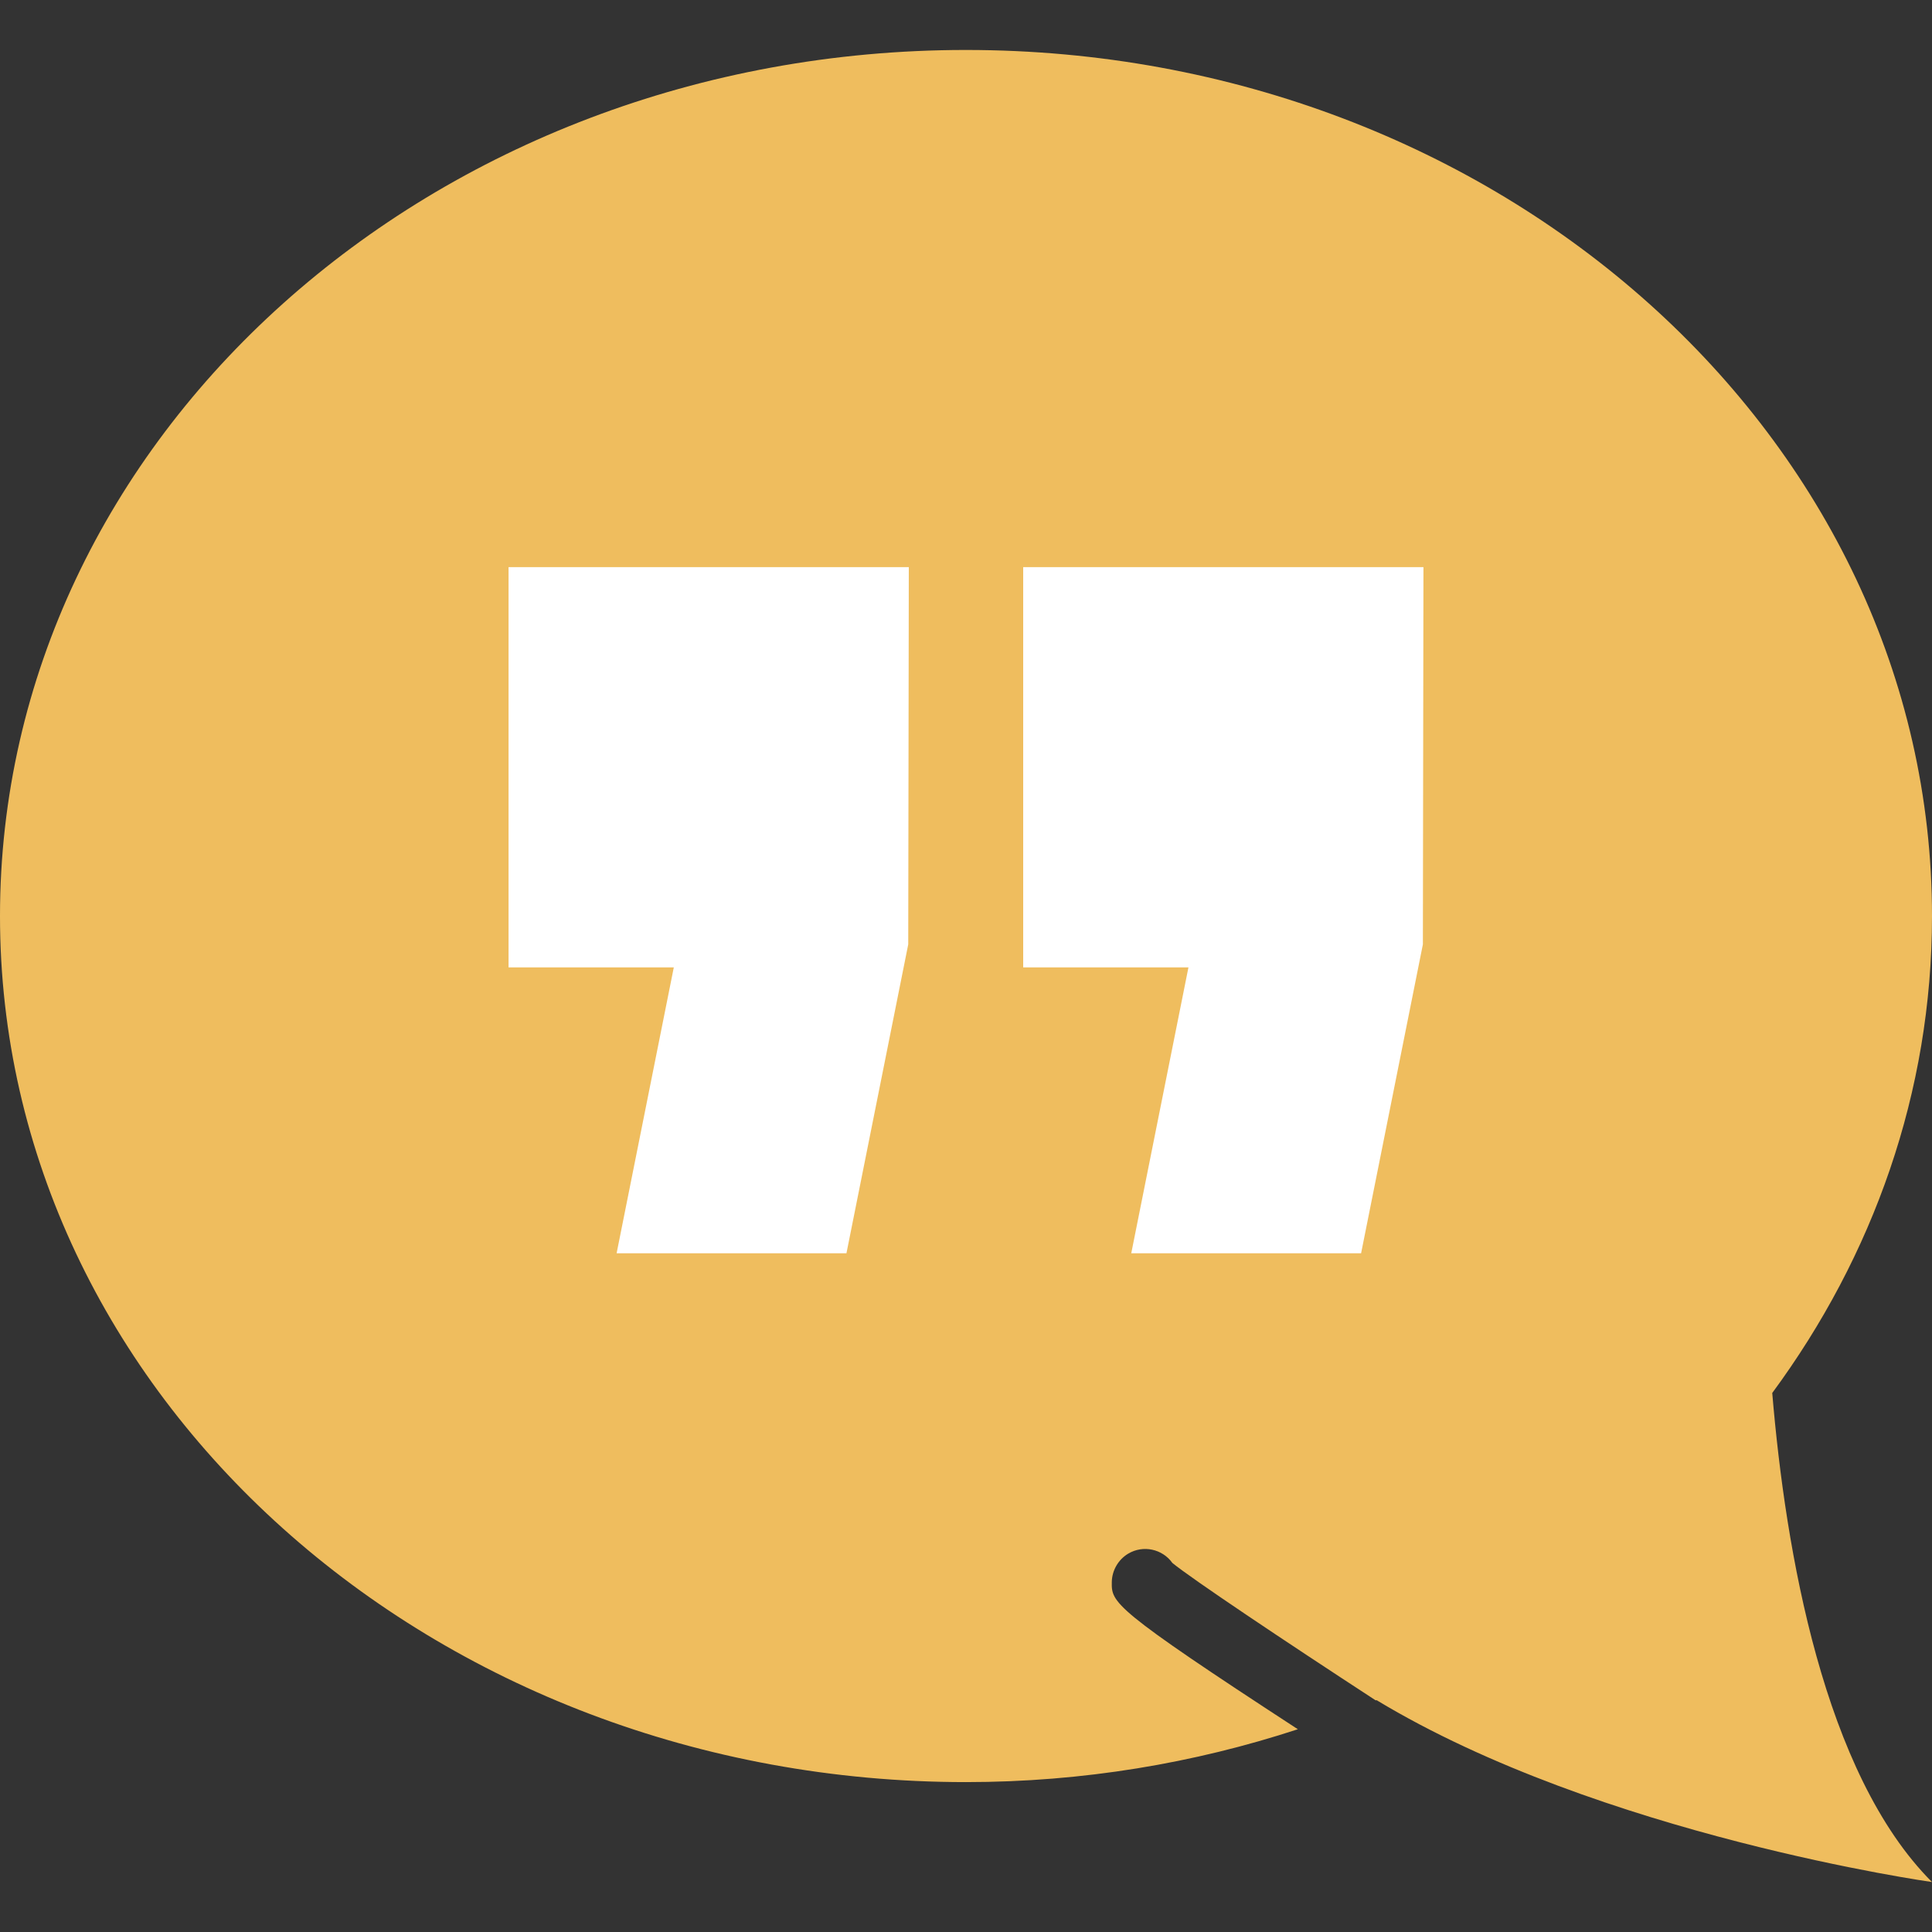 <?xml version="1.0" encoding="UTF-8" standalone="no"?><!DOCTYPE svg PUBLIC "-//W3C//DTD SVG 1.1//EN" "http://www.w3.org/Graphics/SVG/1.1/DTD/svg11.dtd"><svg width="100%" height="100%" viewBox="0 0 58 58" version="1.1" xmlns="http://www.w3.org/2000/svg" xmlns:xlink="http://www.w3.org/1999/xlink" xml:space="preserve" xmlns:serif="http://www.serif.com/" style="fill-rule:evenodd;clip-rule:evenodd;stroke-linejoin:round;stroke-miterlimit:2;"><rect x="0" y="0" width="58" height="58" fill="#333333" stroke="none"/><path d="M29,1.5c16.016,0 29,11.641 29,26c0,5.292 -1.768,10.211 -4.796,14.318c0.398,4.745 1.542,11.428 4.796,14.682c0,0 -9.943,-1.395 -16.677,-5.462c-0.007,0.003 -0.015,0.006 -0.022,0.009c-2.764,-1.801 -5.532,-3.656 -6.105,-4.126c-0.3,-0.421 -0.879,-0.548 -1.33,-0.277c-0.296,0.178 -0.483,0.503 -0.489,0.848c-0.01,0.622 0.005,0.784 5.585,4.421c-3.108,1.02 -6.46,1.587 -9.962,1.587c-16.016,0 -29,-11.641 -29,-26c0,-14.359 12.984,-26 29,-26Z" style="fill:#efbd5e;fill-rule:nonzero;"/><path d="M25.411,37.625l-6.9,0l1.717,-8.583l-4.961,0l0,-12.017l12.016,0l-0.017,11.326l-1.855,9.274Z" style="fill:#fff;fill-rule:nonzero;"/><path d="M40.861,37.625l-6.9,0l1.717,-8.583l-4.961,0l0,-12.017l12.016,0l-0.017,11.326l-1.855,9.274Z" style="fill:#fff;fill-rule:nonzero;"/></svg>